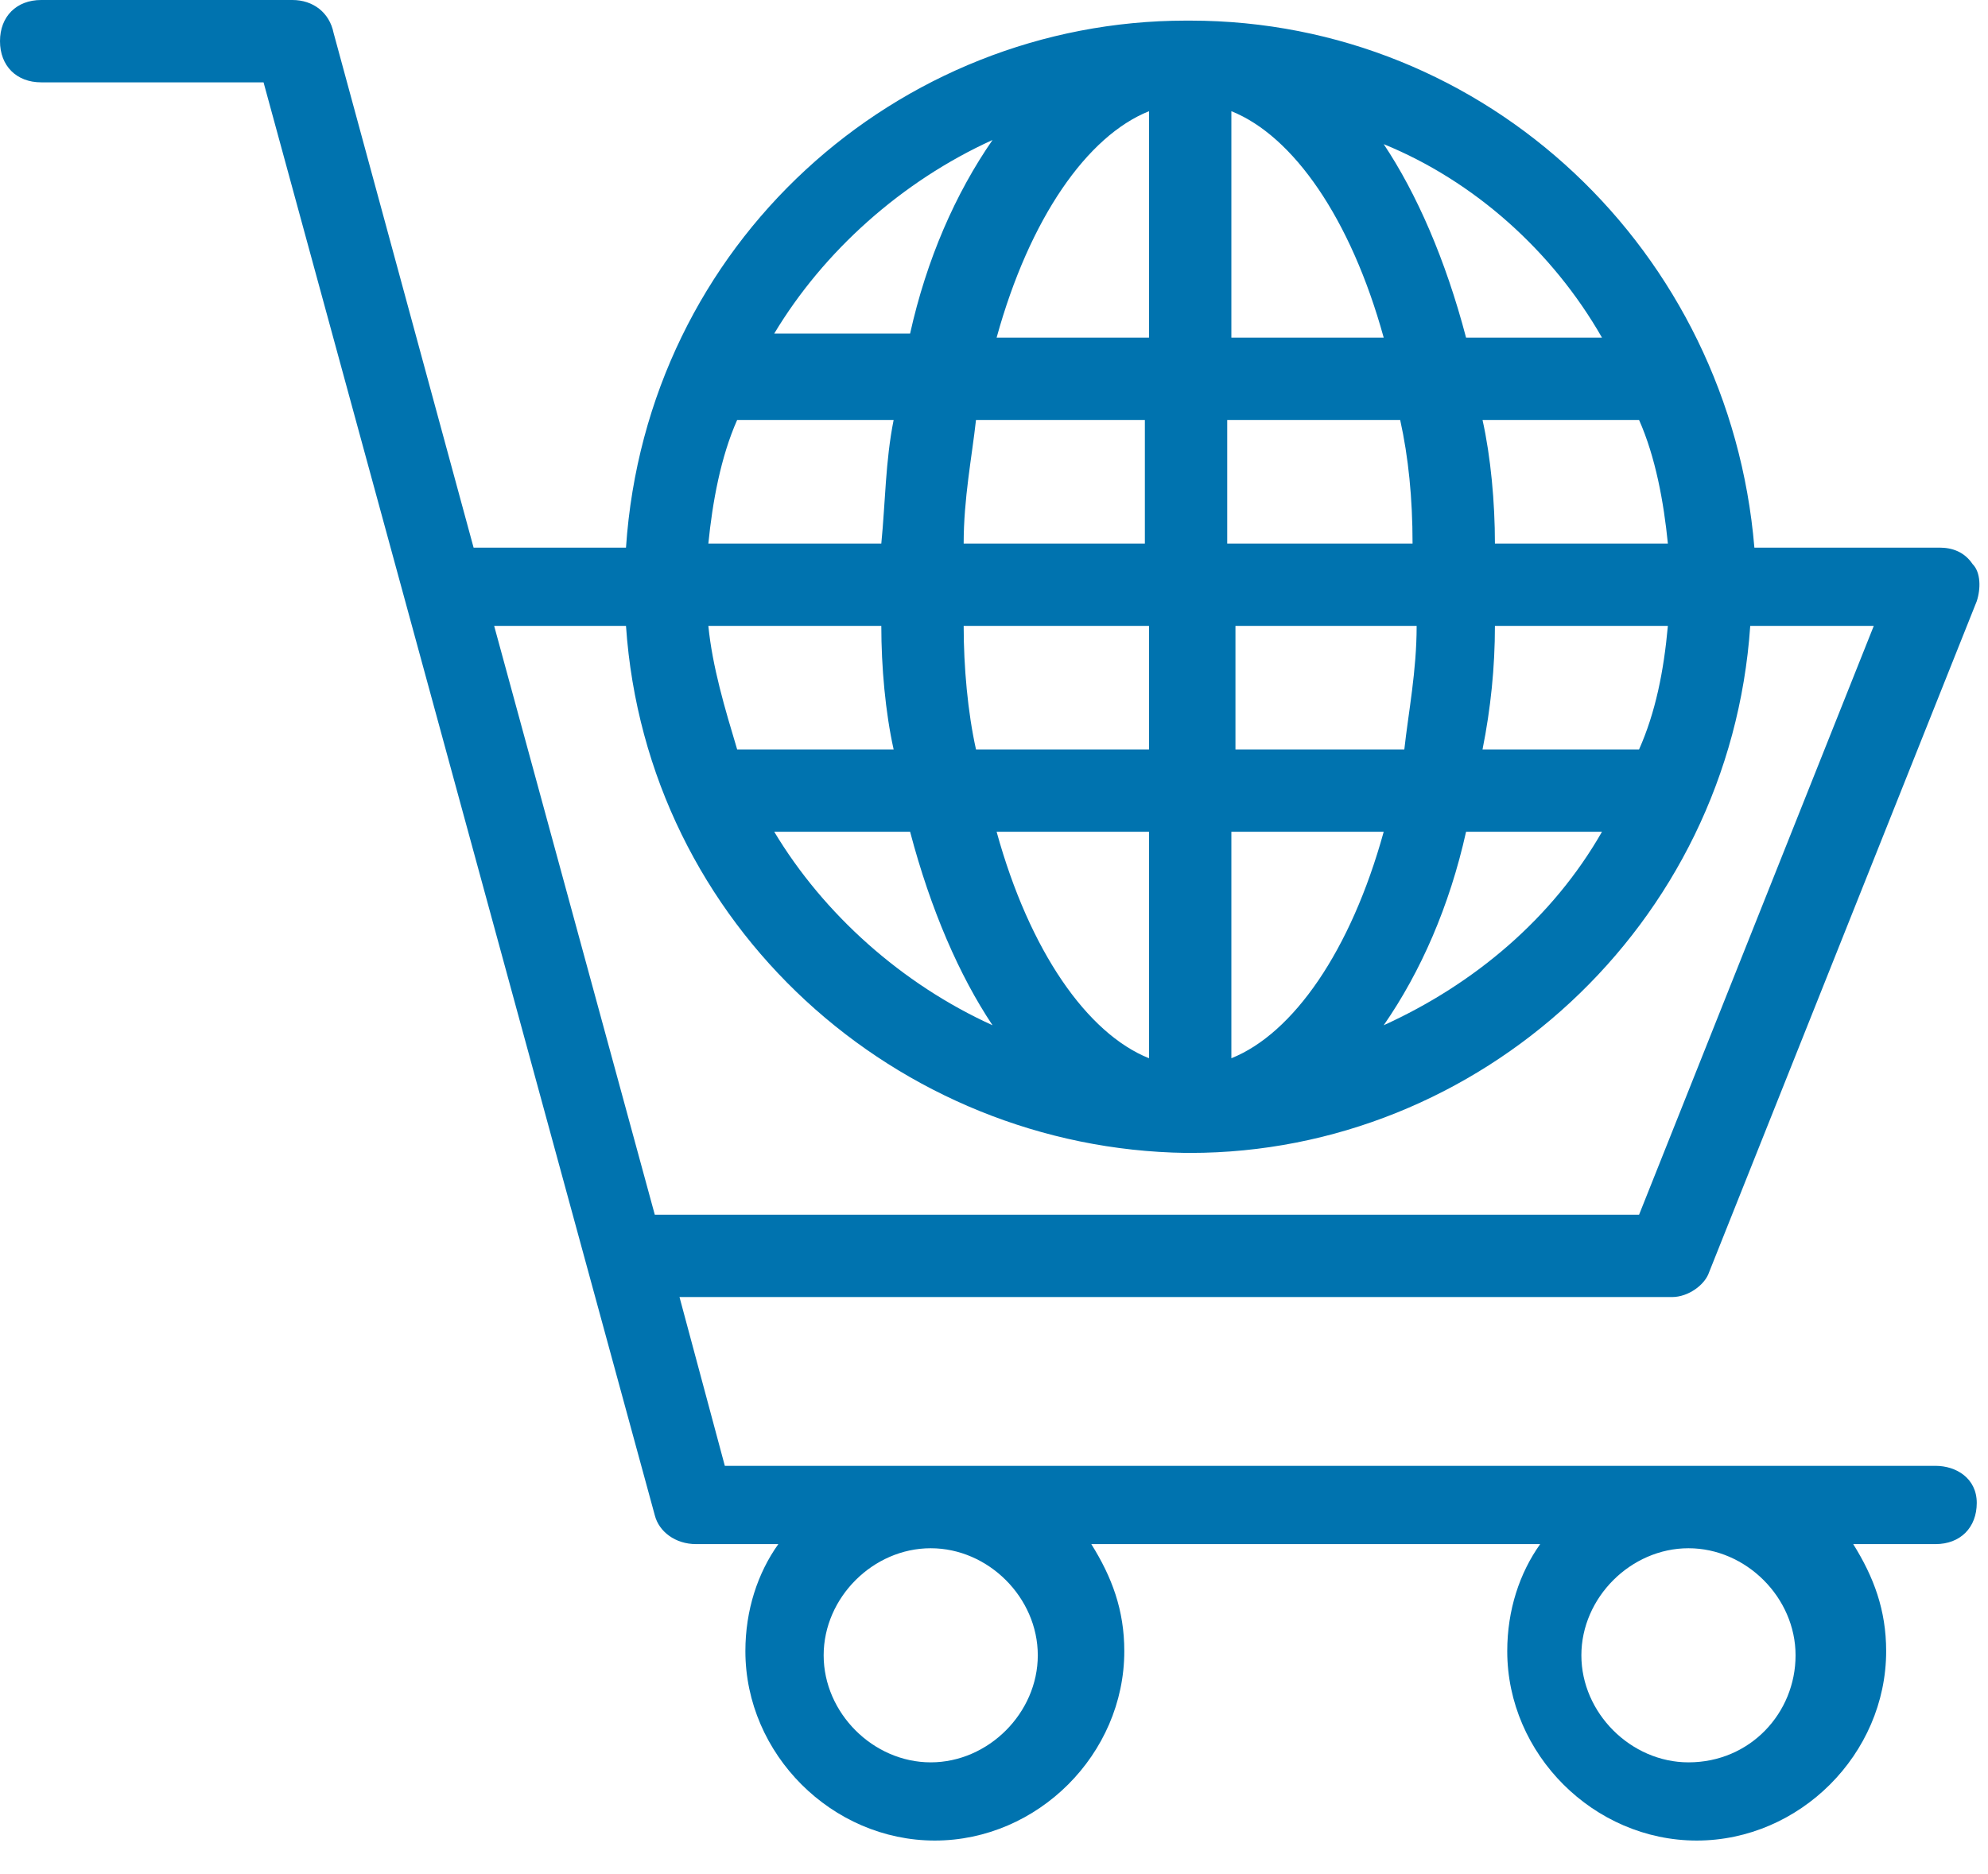 <?xml version="1.0" encoding="UTF-8"?>
<svg xmlns="http://www.w3.org/2000/svg" width="35" height="33" viewBox="0 0 35 33" fill="none">
  <path d="M34.077 25.811H12.761L11.963 22.839H29.437C29.727 22.839 30.017 22.621 30.089 22.404L34.802 10.586C34.874 10.368 34.874 10.078 34.729 9.933C34.584 9.716 34.367 9.643 34.149 9.643H30.887C30.452 4.423 26.174 0.363 20.954 0.363C15.733 0.363 20.954 0.363 20.881 0.363C15.806 0.363 11.383 4.278 11.021 9.643H8.338L5.873 0.58C5.8 0.218 5.51 0 5.148 0H0.725C0.29 0 0 0.29 0 0.725C0 1.16 0.29 1.45 0.725 1.45H4.64L11.528 26.681C11.601 26.971 11.891 27.189 12.253 27.189H13.703C13.341 27.697 13.123 28.349 13.123 29.074C13.123 30.887 14.646 32.409 16.458 32.409C18.271 32.409 19.794 30.887 19.794 29.074C19.794 28.349 19.576 27.769 19.213 27.189H27.116C26.754 27.697 26.536 28.349 26.536 29.074C26.536 30.887 28.059 32.409 29.872 32.409C31.684 32.409 33.207 30.887 33.207 29.074C33.207 28.349 32.989 27.769 32.627 27.189H34.077C34.512 27.189 34.802 26.899 34.802 26.464C34.802 26.029 34.439 25.811 34.077 25.811ZM29.364 9.571H26.319C26.319 8.845 26.246 8.048 26.101 7.395H28.857C29.147 8.048 29.292 8.845 29.364 9.571ZM26.101 13.196C26.246 12.471 26.319 11.746 26.319 11.021H29.364C29.292 11.818 29.147 12.543 28.857 13.196H26.101ZM28.204 14.646C27.334 16.168 25.956 17.328 24.361 18.053C25.014 17.111 25.521 15.951 25.811 14.646H28.204ZM28.204 5.945H25.811C25.449 4.568 24.941 3.408 24.361 2.538C25.956 3.19 27.334 4.423 28.204 5.945ZM21.679 1.958C22.766 2.393 23.781 3.843 24.361 5.945H21.679V1.958ZM21.679 7.395H24.651C24.796 8.048 24.869 8.773 24.869 9.571H21.606V7.395H21.679ZM21.679 11.021H24.941C24.941 11.818 24.796 12.543 24.724 13.196H21.751V11.021H21.679ZM21.679 14.646H24.361C23.781 16.748 22.766 18.198 21.679 18.634V14.646ZM20.229 1.958V5.945H17.546C18.126 3.843 19.141 2.393 20.229 1.958ZM17.183 13.196C17.038 12.543 16.966 11.746 16.966 11.021H20.229V13.196H17.183ZM20.229 14.646V18.634C19.141 18.198 18.126 16.748 17.546 14.646H20.229ZM16.023 14.646C16.386 16.023 16.893 17.183 17.474 18.053C15.878 17.328 14.501 16.096 13.631 14.646H16.023ZM12.978 13.196C12.761 12.471 12.543 11.746 12.471 11.021H15.516C15.516 11.746 15.588 12.543 15.733 13.196H12.978ZM16.966 9.571C16.966 8.773 17.111 8.048 17.183 7.395H20.156V9.571H16.966ZM17.474 2.465C16.821 3.408 16.313 4.568 16.023 5.873H13.631C14.501 4.423 15.878 3.19 17.474 2.465ZM12.978 7.395H15.733C15.588 8.12 15.588 8.845 15.516 9.571H12.471C12.543 8.845 12.688 8.048 12.978 7.395ZM11.528 21.389L8.7 11.021H11.021C11.383 16.313 15.806 20.229 20.881 20.301H20.954C26.029 20.301 30.452 16.313 30.814 11.021H32.989L28.857 21.389H11.528ZM16.386 31.032C15.371 31.032 14.501 30.162 14.501 29.147C14.501 28.131 15.371 27.262 16.386 27.262C17.401 27.262 18.271 28.131 18.271 29.147C18.271 30.162 17.401 31.032 16.386 31.032ZM29.727 31.032C28.712 31.032 27.841 30.162 27.841 29.147C27.841 28.131 28.712 27.262 29.727 27.262C30.742 27.262 31.612 28.131 31.612 29.147C31.612 30.162 30.814 31.032 29.727 31.032Z" fill="#0073AF"></path>
</svg>

